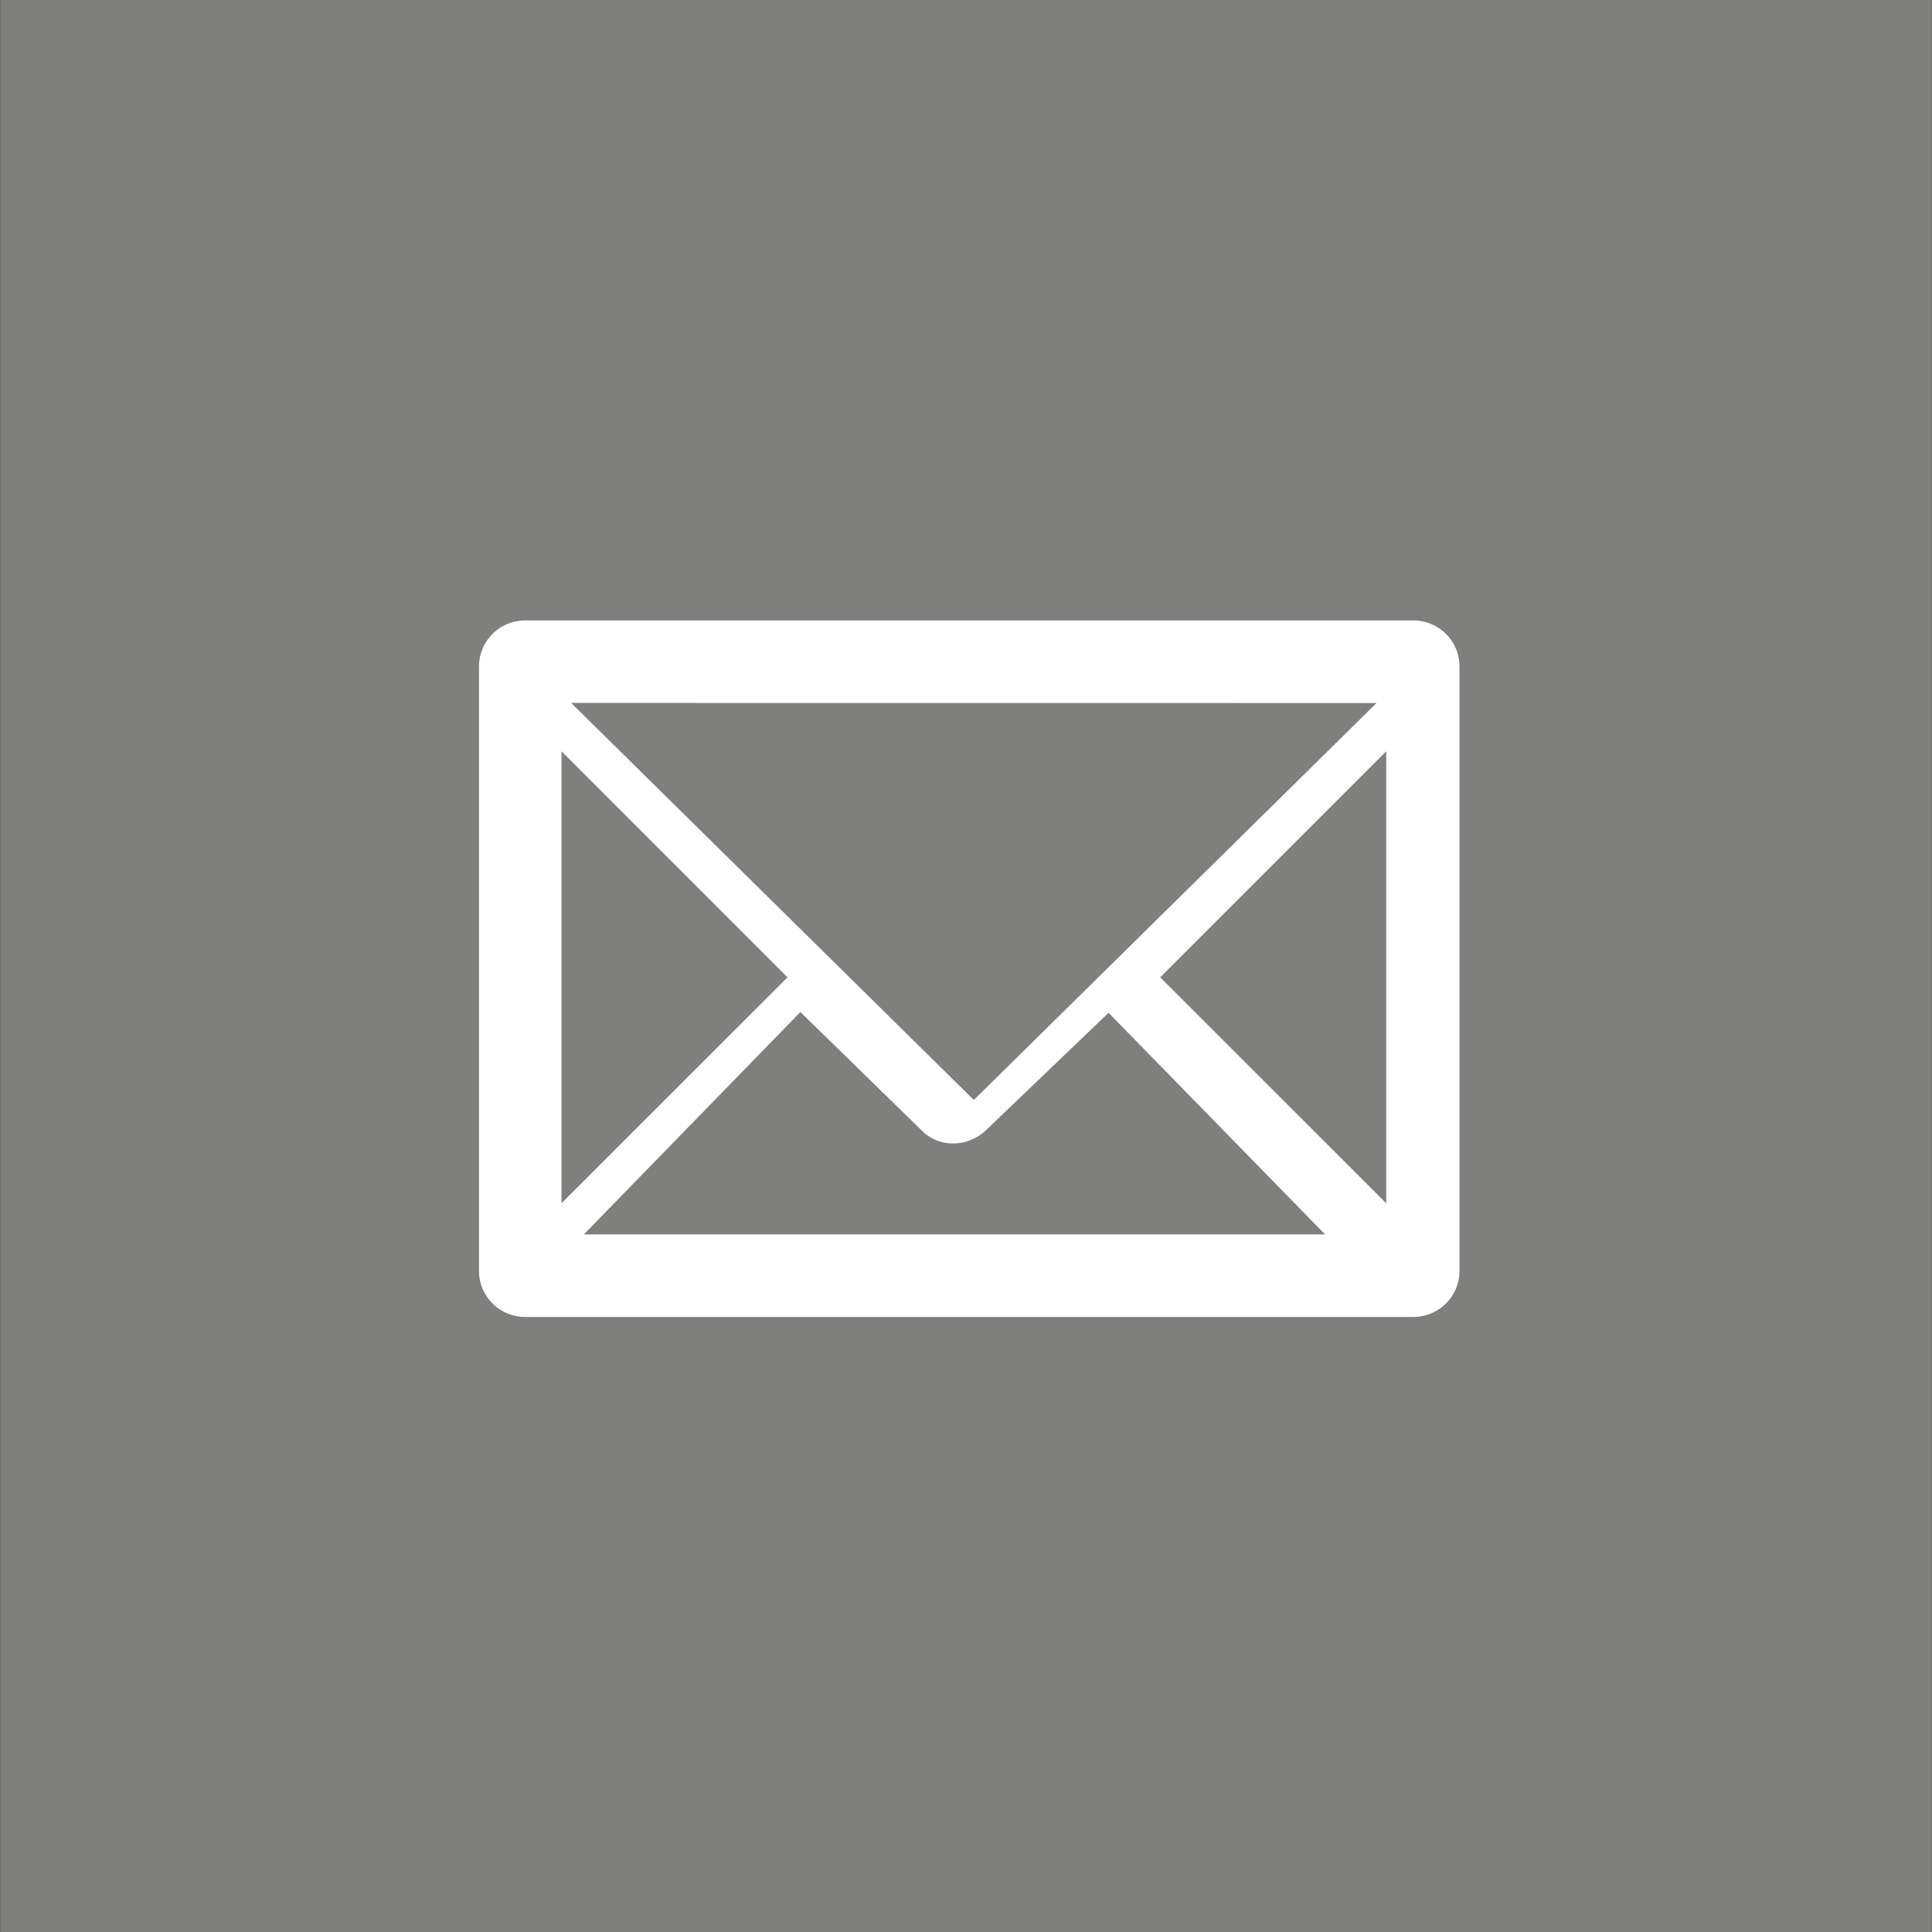 <svg id="Layer_1" data-name="Layer 1" xmlns="http://www.w3.org/2000/svg" viewBox="0 0 512 512"><rect x="0" y="0" width="512" height="512" fill="#333333" stroke="none"/><title>email</title><rect x="0.04" width="511.91" height="512" fill="#7f807e"/><path d="M386.78,176.63a12.2,12.2,0,0,0-12.2-12.2H139.14a12.2,12.2,0,0,0-12.2,12.2V336.8a12.2,12.2,0,0,0,12.2,12.2H374.58a12.2,12.2,0,0,0,12.2-12.2ZM212.11,268.2l32.22,31.45c4.75,4.76,12.48,4.37,17.23-.39l32.22-30.86,57.38,58.73H154.73ZM148.8,318.88V199.09L208.7,259ZM307.46,259l59.9-59.9V318.88Zm59.9-72.69v-2.53L258.08,291.51,148.8,183.76v2.53Z" fill="#fff"/></svg>